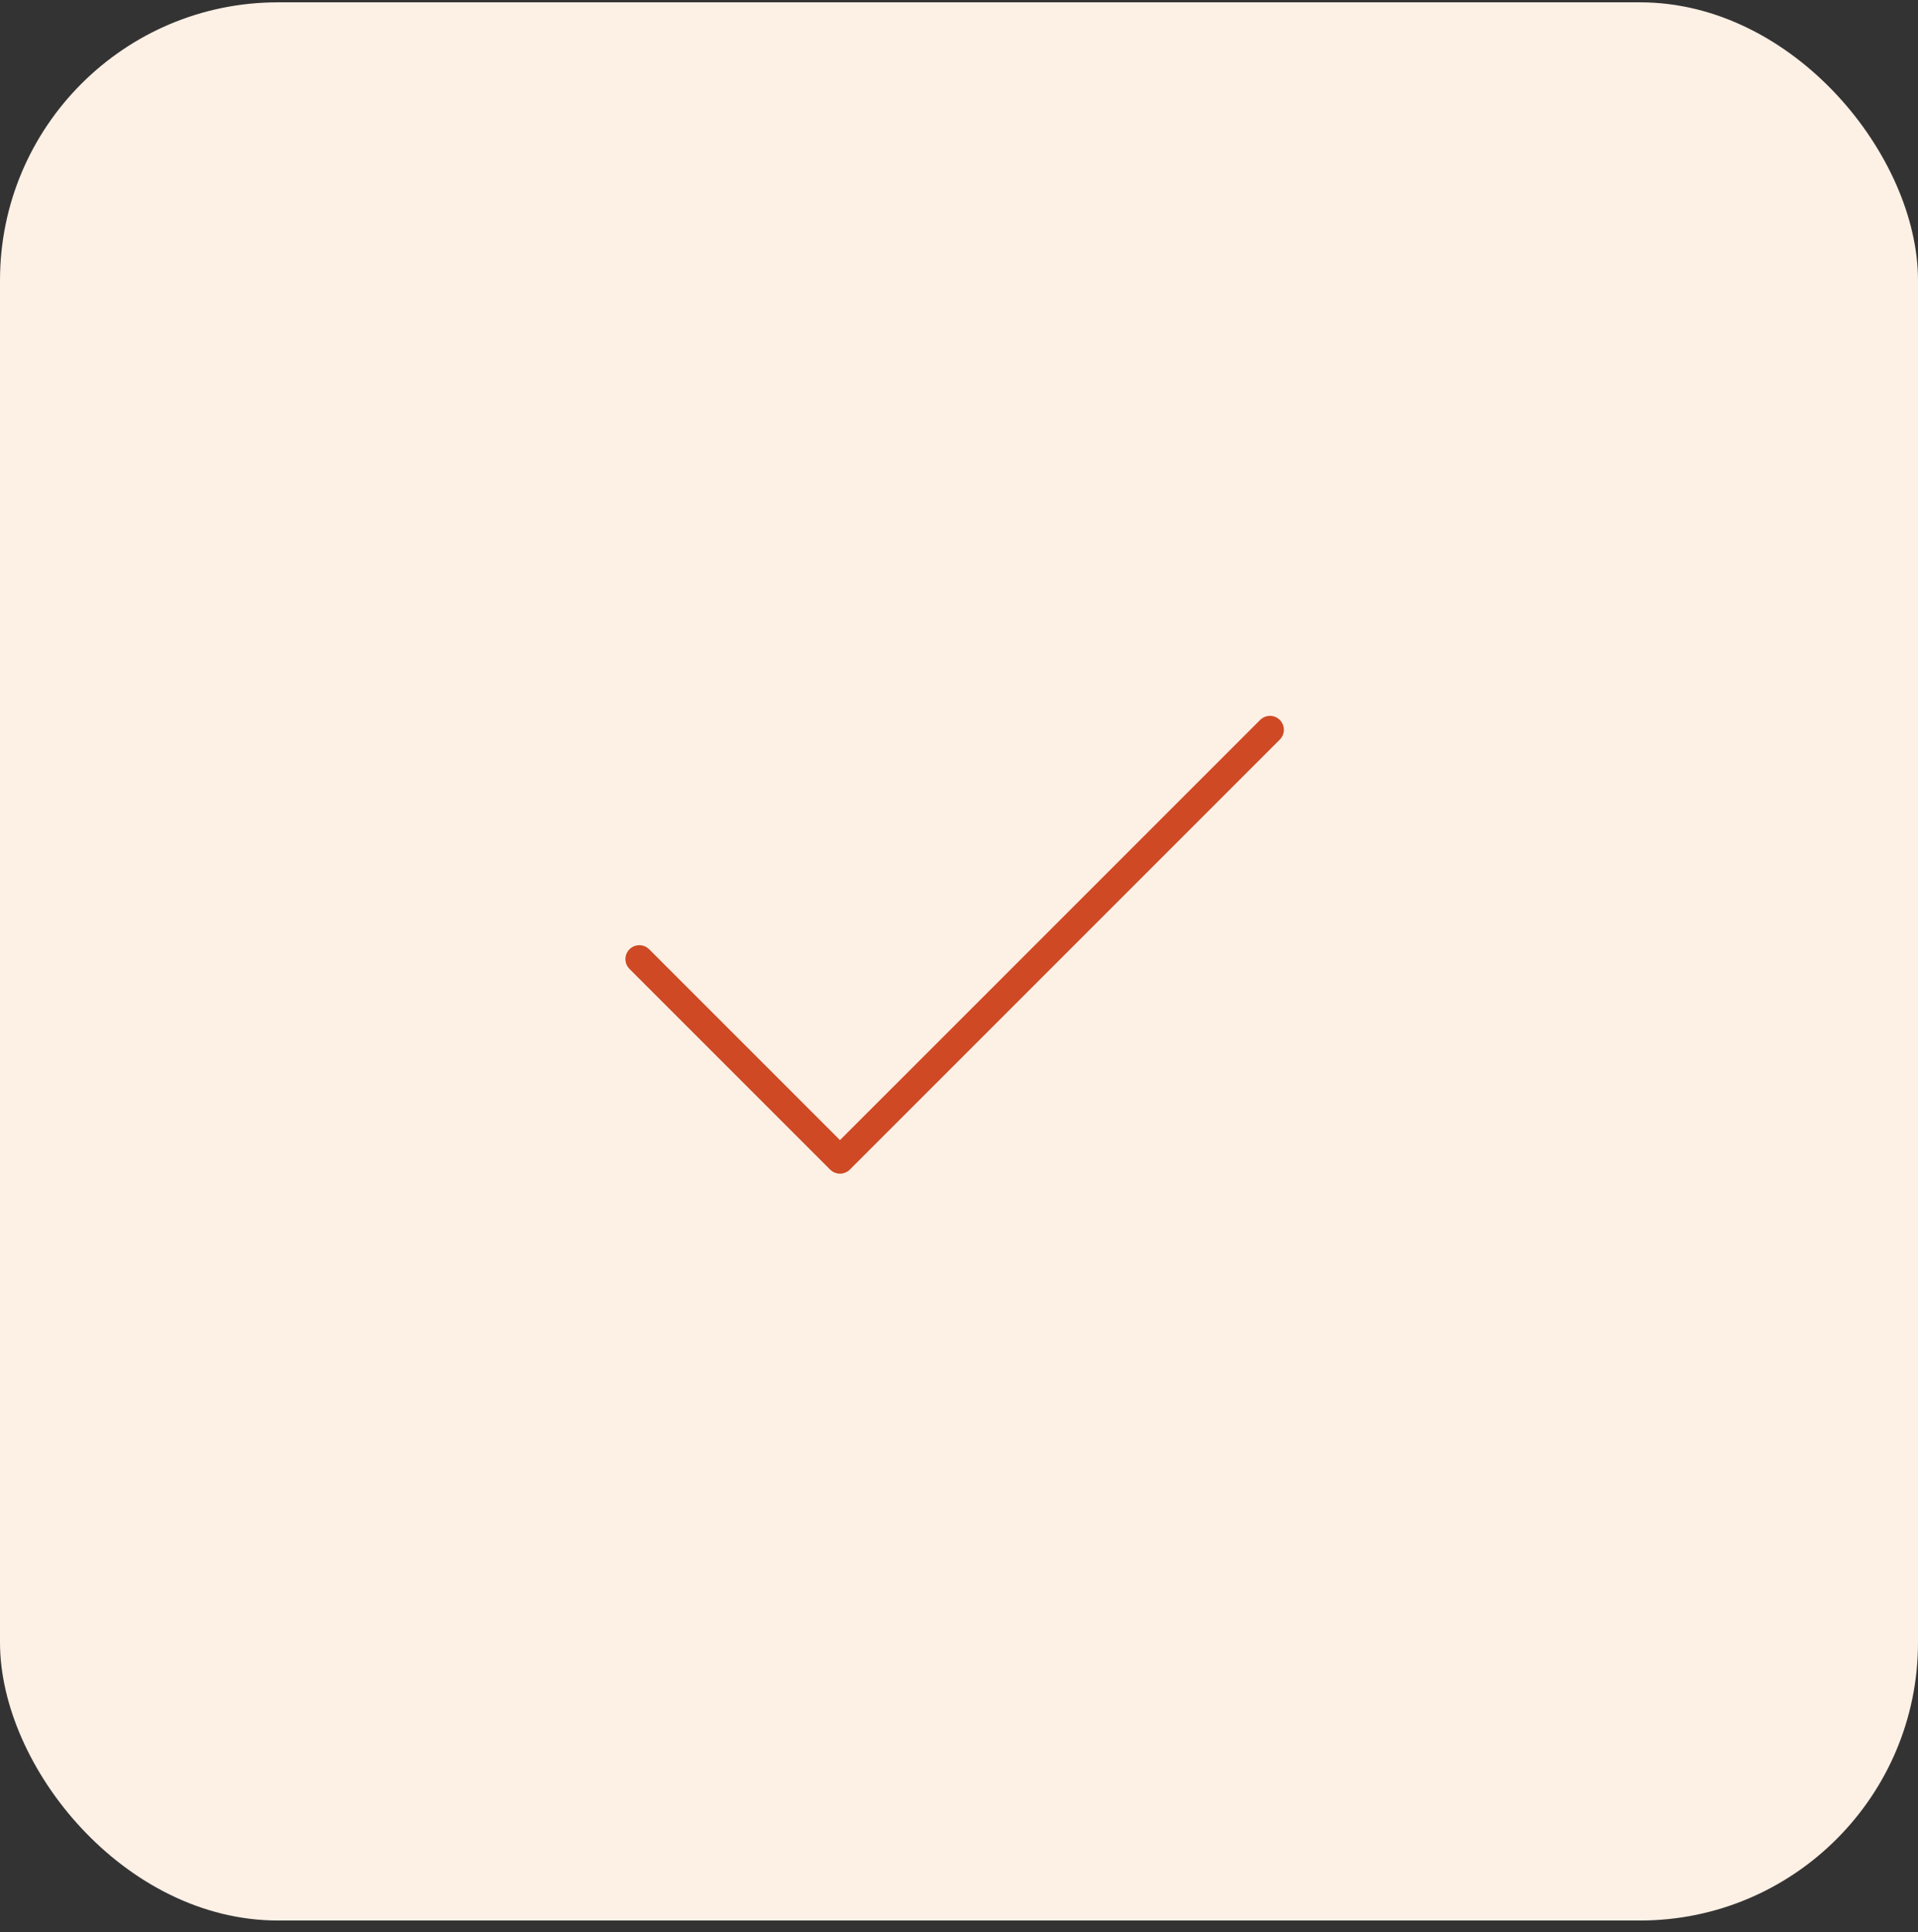 <?xml version="1.0" encoding="UTF-8"?>
<svg xmlns="http://www.w3.org/2000/svg" width="138" height="139" viewBox="0 0 138 139" fill="none">
  <rect x="0" y="0" width="138" height="139" fill="#333333" stroke="none"/>
  <rect y="0.167" width="138" height="138" rx="20" fill="#FDF0E5"></rect>
  <path d="M46 69L60.437 83.437L91.375 52.501" stroke="#CE4924" stroke-width="2" stroke-linecap="round" stroke-linejoin="round"></path>
</svg>
